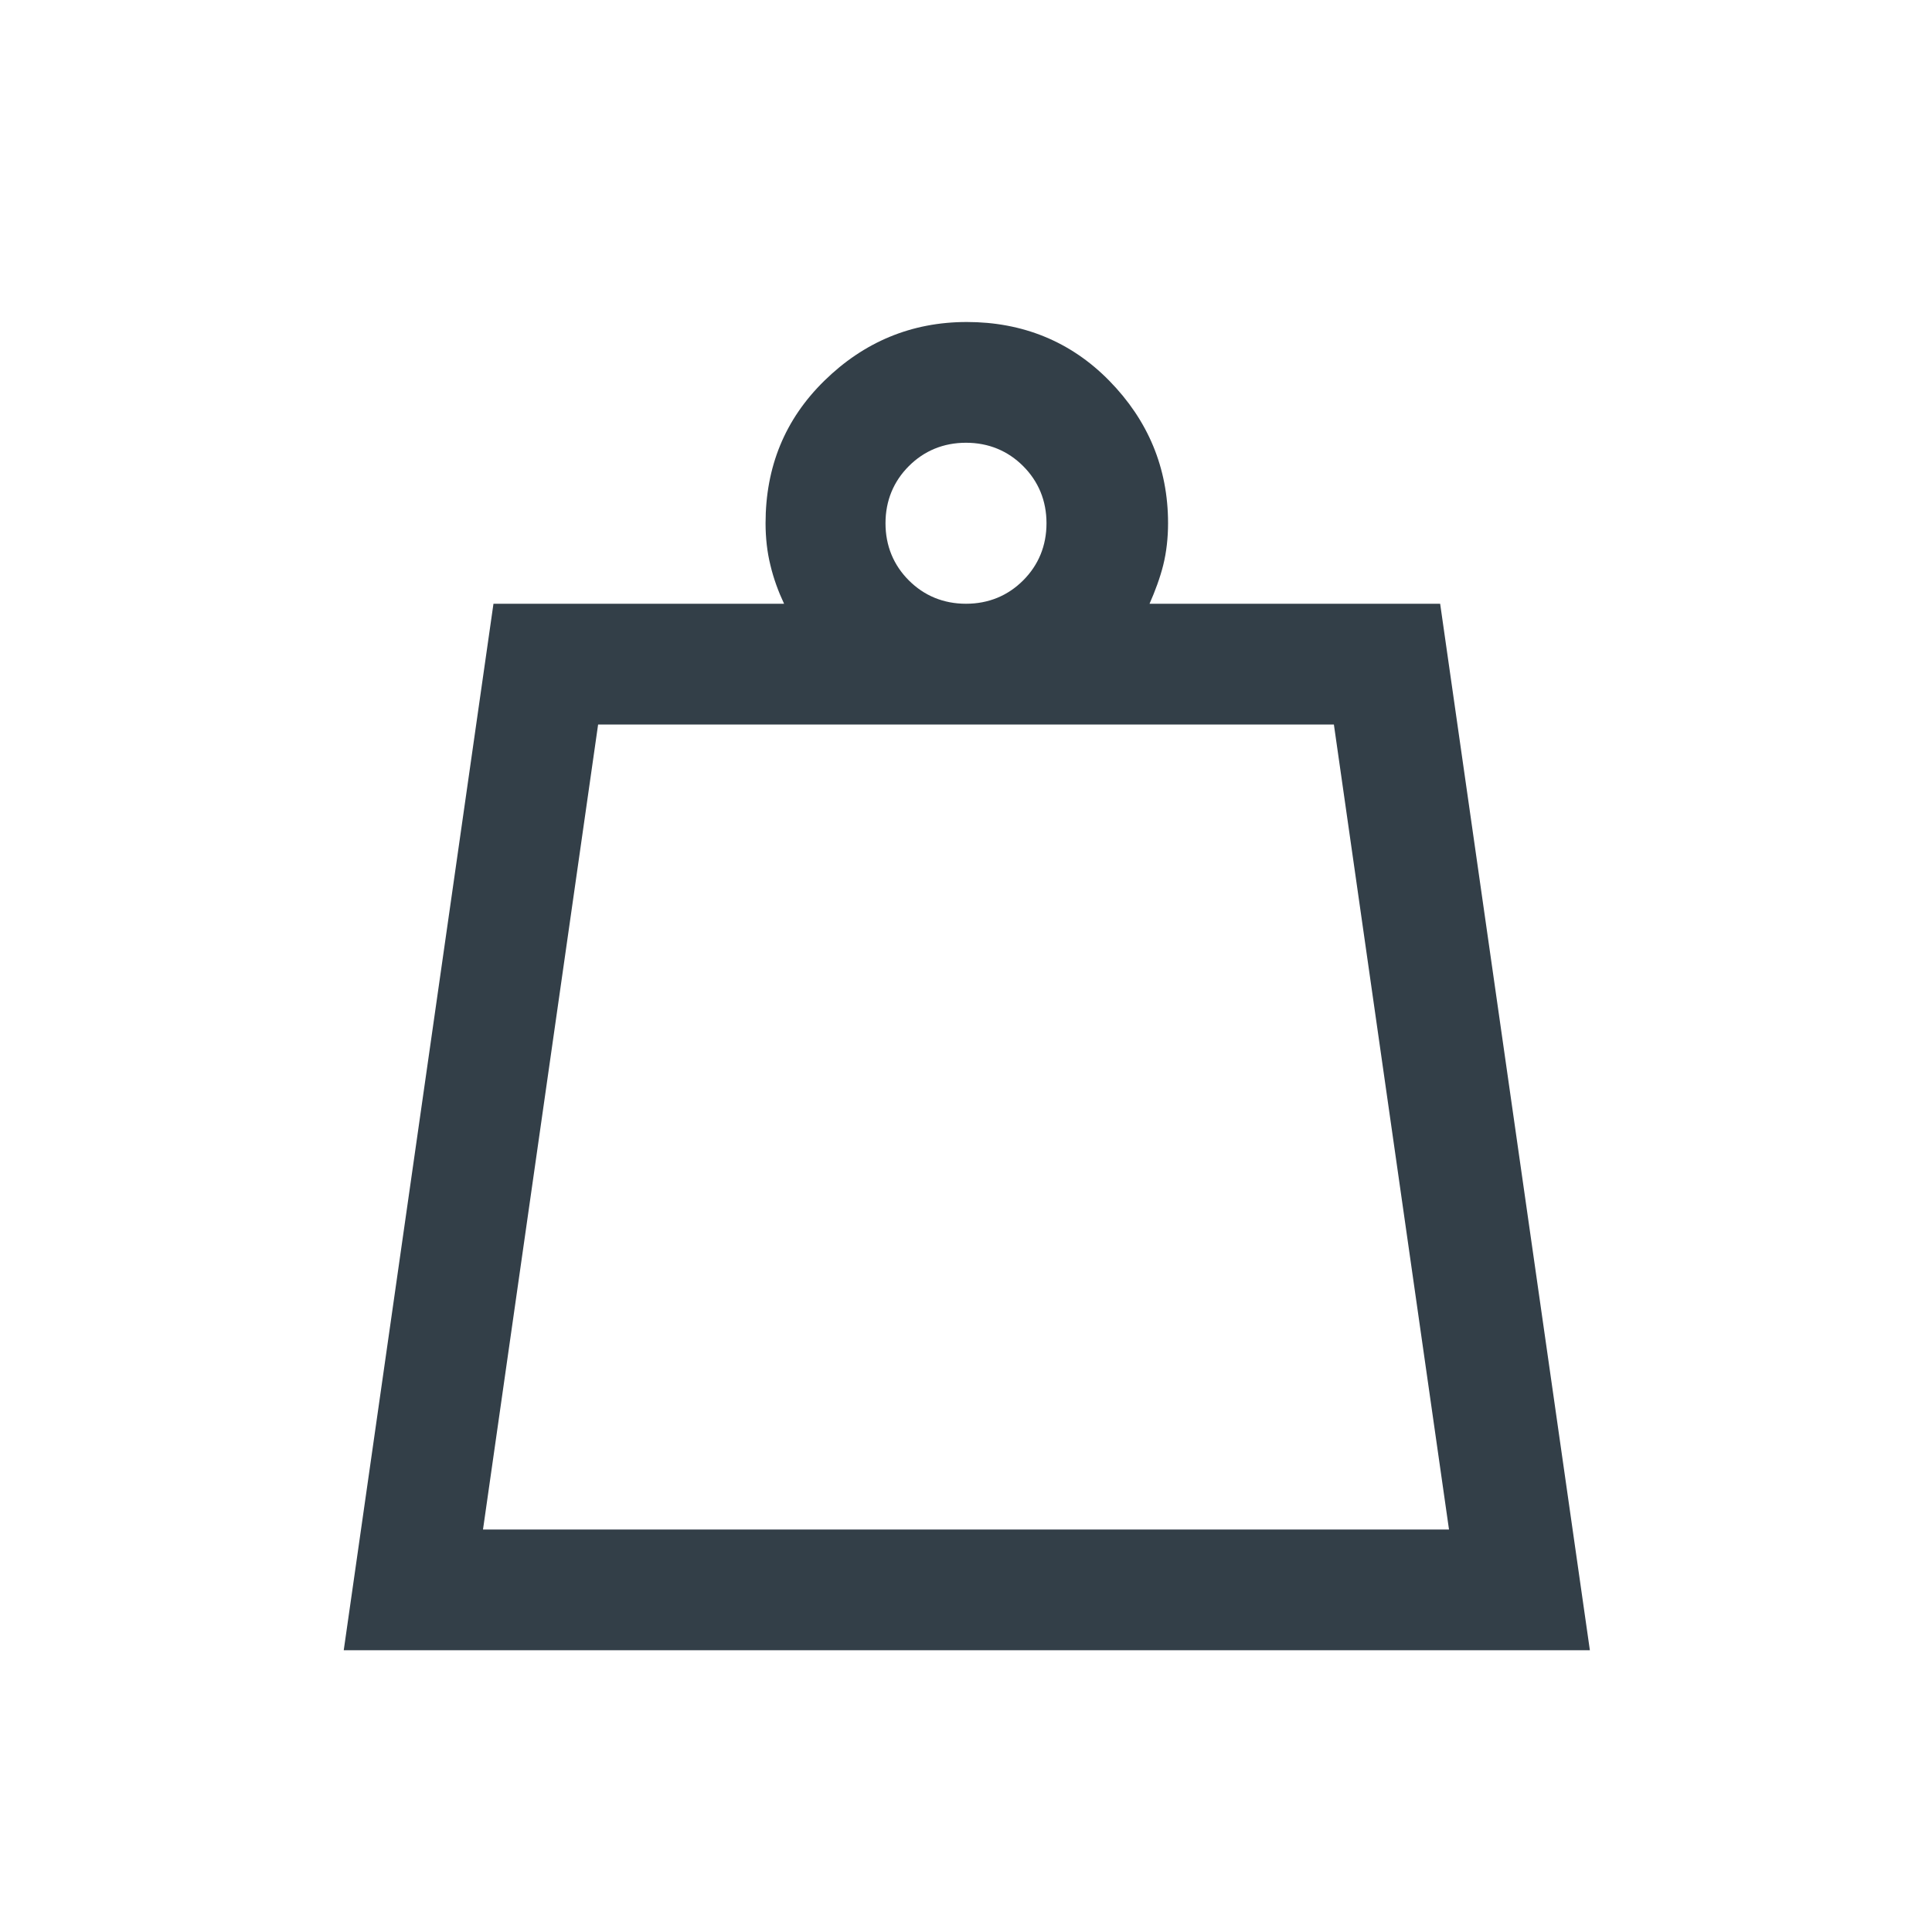 <?xml version="1.0" encoding="UTF-8"?>
<svg id="Layer_1" data-name="Layer 1" xmlns="http://www.w3.org/2000/svg" viewBox="0 0 24 24">
  <defs>
    <style>
      .cls-1 {
        fill: #333f48;
      }
    </style>
  </defs>
  <path class="cls-1" d="M6,19h12l-1.43-10H7.43l-1.43,10ZM12,7.5c.28,0,.52-.1.71-.29.19-.19.29-.43.29-.71s-.1-.52-.29-.71c-.19-.19-.43-.29-.71-.29s-.52.1-.71.29-.29.43-.29.71.1.52.29.71.43.29.71.29ZM4.27,20.5l1.86-13h3.61c-.07-.15-.13-.31-.17-.48-.04-.16-.06-.34-.06-.52,0-.7.24-1.29.73-1.77s1.08-.73,1.77-.73,1.29.24,1.77.73.73,1.08.73,1.77c0,.18-.02.36-.06.52-.04.16-.1.32-.17.48h3.61l1.86,13H4.27ZM6,19h12H6Z"/>
</svg>